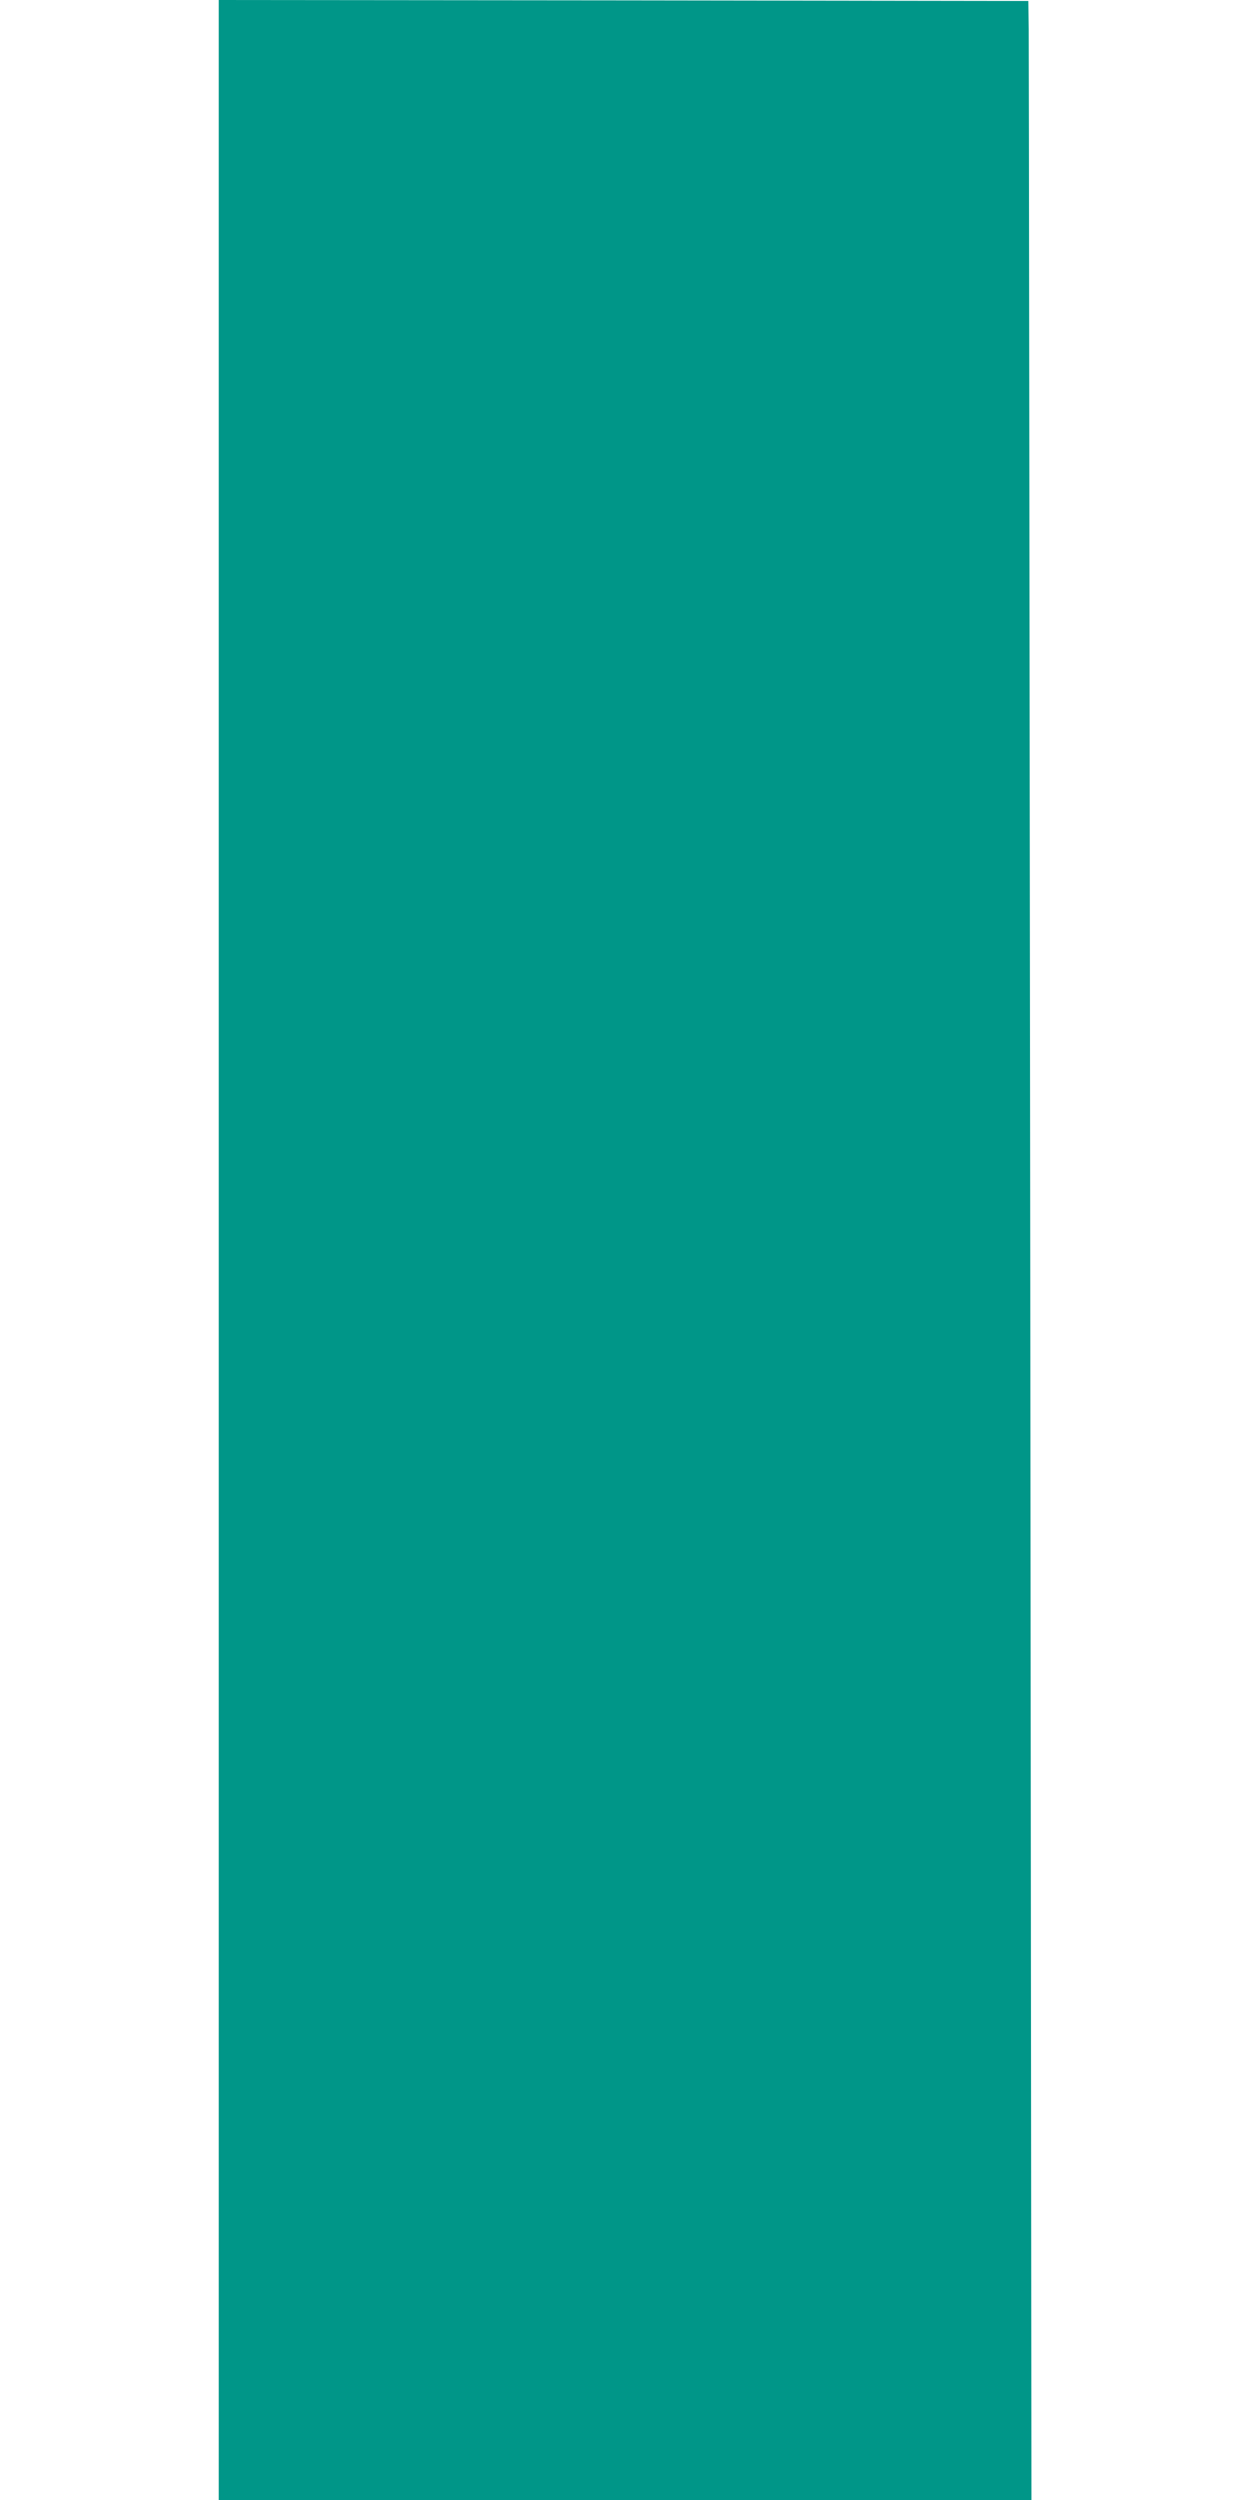 <?xml version="1.0" standalone="no"?>
<!DOCTYPE svg PUBLIC "-//W3C//DTD SVG 20010904//EN"
 "http://www.w3.org/TR/2001/REC-SVG-20010904/DTD/svg10.dtd">
<svg version="1.0" xmlns="http://www.w3.org/2000/svg"
 width="640pt" height="1280pt" viewBox="0 0 640 1280"
 preserveAspectRatio="xMidYMid meet">
<g transform="translate(0,1280) scale(0.1,-0.1)"
fill="#009688" stroke="none">
<path d="M1120 6400 l0 -6400 2081 0 2080 0 -6 6253 c-4 3438 -7 6317 -8 6397
l-2 145 -2072 3 -2073 2 0 -6400z"/>
</g>
</svg>
